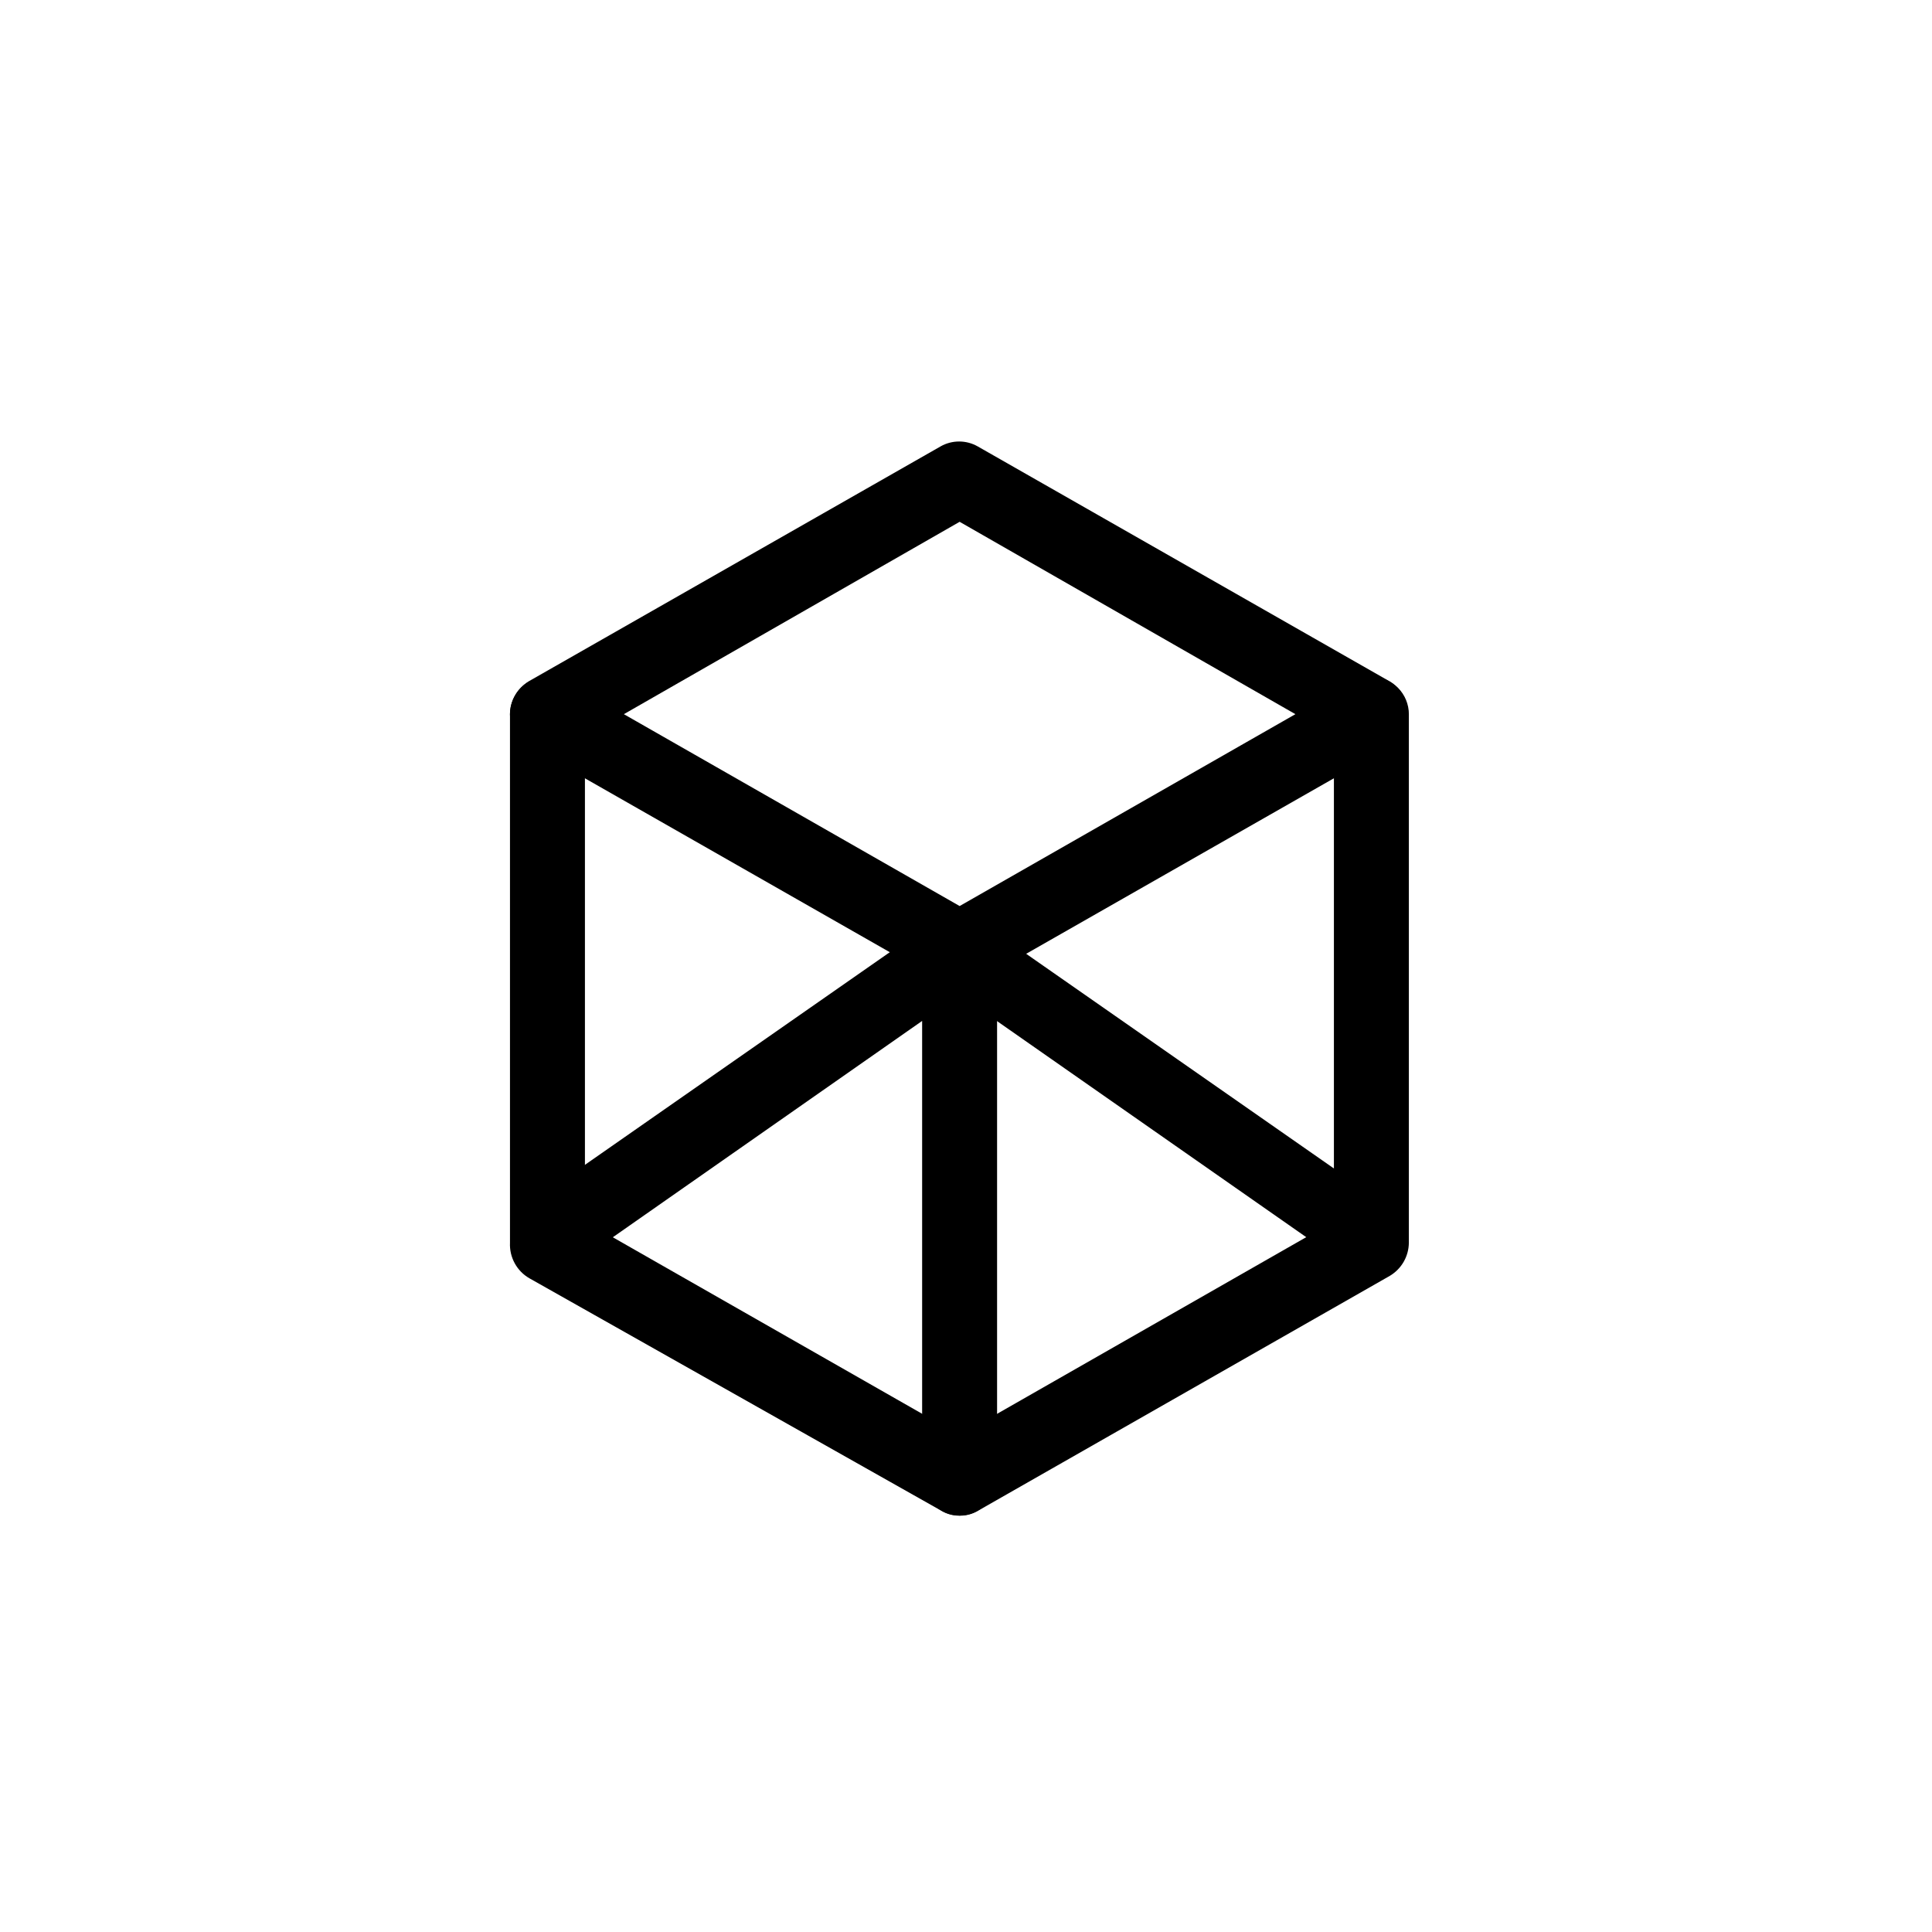 <svg width="58" height="58" viewBox="0 0 58 58" fill="none" xmlns="http://www.w3.org/2000/svg">
<path d="M28.809 29.615C28.613 29.619 28.421 29.567 28.254 29.465L15.894 22.415C15.719 22.318 15.573 22.177 15.471 22.006C15.368 21.835 15.312 21.64 15.309 21.44C15.311 21.24 15.365 21.044 15.465 20.871C15.564 20.698 15.707 20.553 15.879 20.45L28.239 13.4C28.408 13.304 28.599 13.254 28.794 13.254C28.988 13.254 29.179 13.304 29.349 13.4L41.709 20.45C41.88 20.553 42.023 20.698 42.123 20.871C42.222 21.044 42.276 21.24 42.279 21.44C42.276 21.638 42.223 21.832 42.123 22.003C42.023 22.174 41.88 22.316 41.709 22.415L29.349 29.465C29.186 29.564 28.999 29.616 28.809 29.615ZM18.729 21.44L28.809 27.2L38.889 21.44L28.809 15.665L18.729 21.44Z" fill="black"/>
<path d="M28.81 45.501C28.614 45.505 28.422 45.453 28.255 45.351L15.895 38.376C15.709 38.27 15.556 38.114 15.453 37.926C15.35 37.738 15.3 37.526 15.31 37.311V21.441C15.31 21.143 15.428 20.857 15.639 20.646C15.85 20.435 16.136 20.316 16.435 20.316C16.733 20.316 17.019 20.435 17.23 20.646C17.441 20.857 17.56 21.143 17.56 21.441V36.666L28.81 43.086L40.045 36.666V21.441C40.045 21.143 40.163 20.857 40.374 20.646C40.585 20.435 40.871 20.316 41.17 20.316C41.468 20.316 41.754 20.435 41.965 20.646C42.176 20.857 42.295 21.143 42.295 21.441V37.311C42.292 37.511 42.239 37.707 42.139 37.881C42.039 38.054 41.896 38.199 41.725 38.301L29.365 45.351C29.198 45.453 29.005 45.505 28.81 45.501Z" fill="black"/>
<path d="M28.808 45.499C28.511 45.495 28.227 45.376 28.017 45.166C27.807 44.955 27.687 44.672 27.683 44.374V30.649L17.453 37.804C17.207 37.975 16.902 38.041 16.607 37.988C16.312 37.935 16.05 37.766 15.879 37.519C15.707 37.273 15.641 36.968 15.695 36.673C15.748 36.377 15.917 36.115 16.163 35.944L28.163 27.574C28.332 27.457 28.529 27.387 28.733 27.374C28.938 27.36 29.143 27.402 29.325 27.497C29.508 27.591 29.66 27.733 29.768 27.908C29.875 28.083 29.932 28.284 29.933 28.489V44.374C29.93 44.672 29.81 44.955 29.6 45.166C29.39 45.376 29.106 45.495 28.808 45.499Z" fill="black"/>
<path d="M40.809 37.999C40.579 38.002 40.354 37.934 40.164 37.804L28.164 29.419C27.939 29.249 27.787 29 27.736 28.722C27.686 28.444 27.743 28.158 27.894 27.919C28.063 27.692 28.312 27.537 28.591 27.486C28.869 27.436 29.157 27.494 29.394 27.649L41.394 36.019C41.516 36.105 41.62 36.213 41.699 36.339C41.779 36.464 41.832 36.604 41.858 36.751C41.883 36.897 41.878 37.047 41.845 37.192C41.812 37.337 41.751 37.474 41.664 37.594C41.562 37.722 41.432 37.825 41.283 37.895C41.135 37.966 40.973 38.001 40.809 37.999Z" fill="black"/>
</svg>
